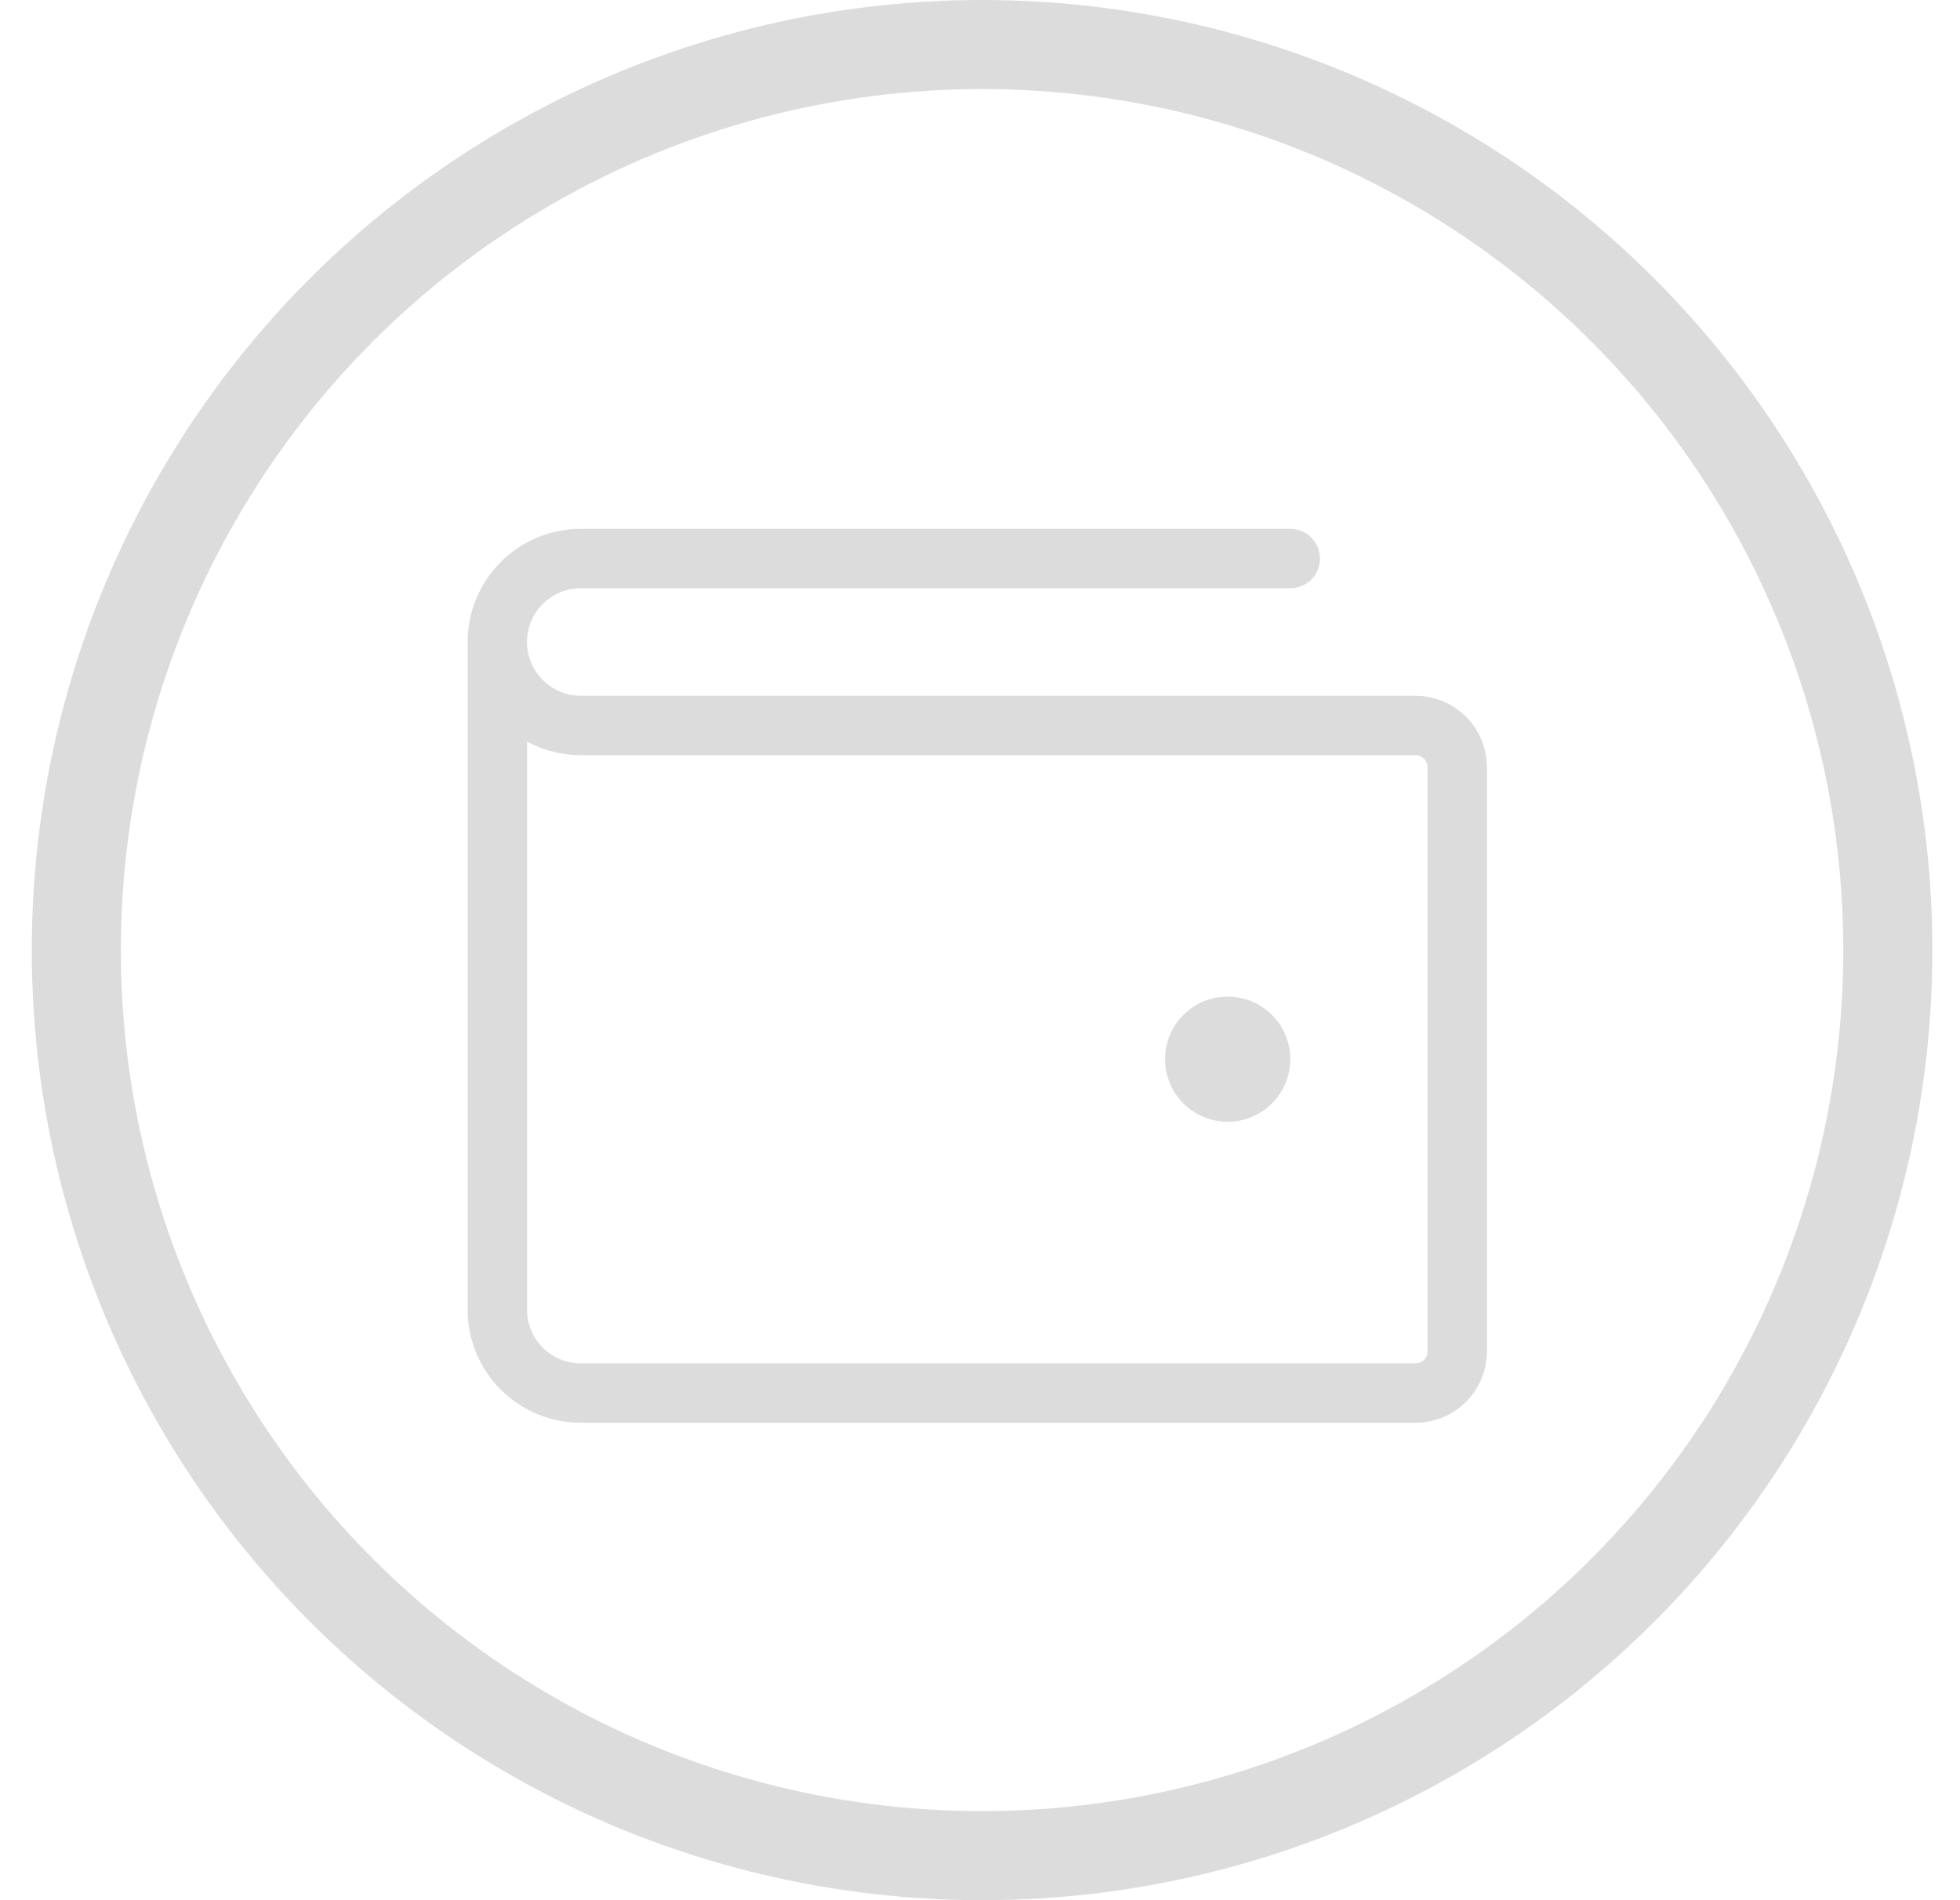 <svg width="33" height="32" viewBox="0 0 33 32" fill="none" xmlns="http://www.w3.org/2000/svg">
<circle cx="16.535" cy="16" r="15.25" stroke="#DDDCDD" stroke-width="1.5"/>
<path d="M8.373 10.812V22.055C8.373 22.428 8.521 22.785 8.785 23.049C9.048 23.312 9.406 23.46 9.778 23.46H23.832C24.019 23.46 24.198 23.386 24.329 23.255C24.461 23.123 24.535 22.944 24.535 22.758V12.92C24.535 12.733 24.461 12.555 24.329 12.423C24.198 12.291 24.019 12.217 23.832 12.217H9.778C9.406 12.217 9.048 12.069 8.785 11.805C8.521 11.542 8.373 11.184 8.373 10.812ZM8.373 10.812C8.373 10.439 8.521 10.081 8.785 9.818C9.048 9.554 9.406 9.406 9.778 9.406H21.724" stroke="#DDDCDD" stroke-linecap="round" stroke-linejoin="round"/>
<path d="M20.67 18.891C21.252 18.891 21.724 18.419 21.724 17.837C21.724 17.255 21.252 16.783 20.67 16.783C20.088 16.783 19.616 17.255 19.616 17.837C19.616 18.419 20.088 18.891 20.67 18.891Z" fill="#DDDCDD"/>
</svg>
